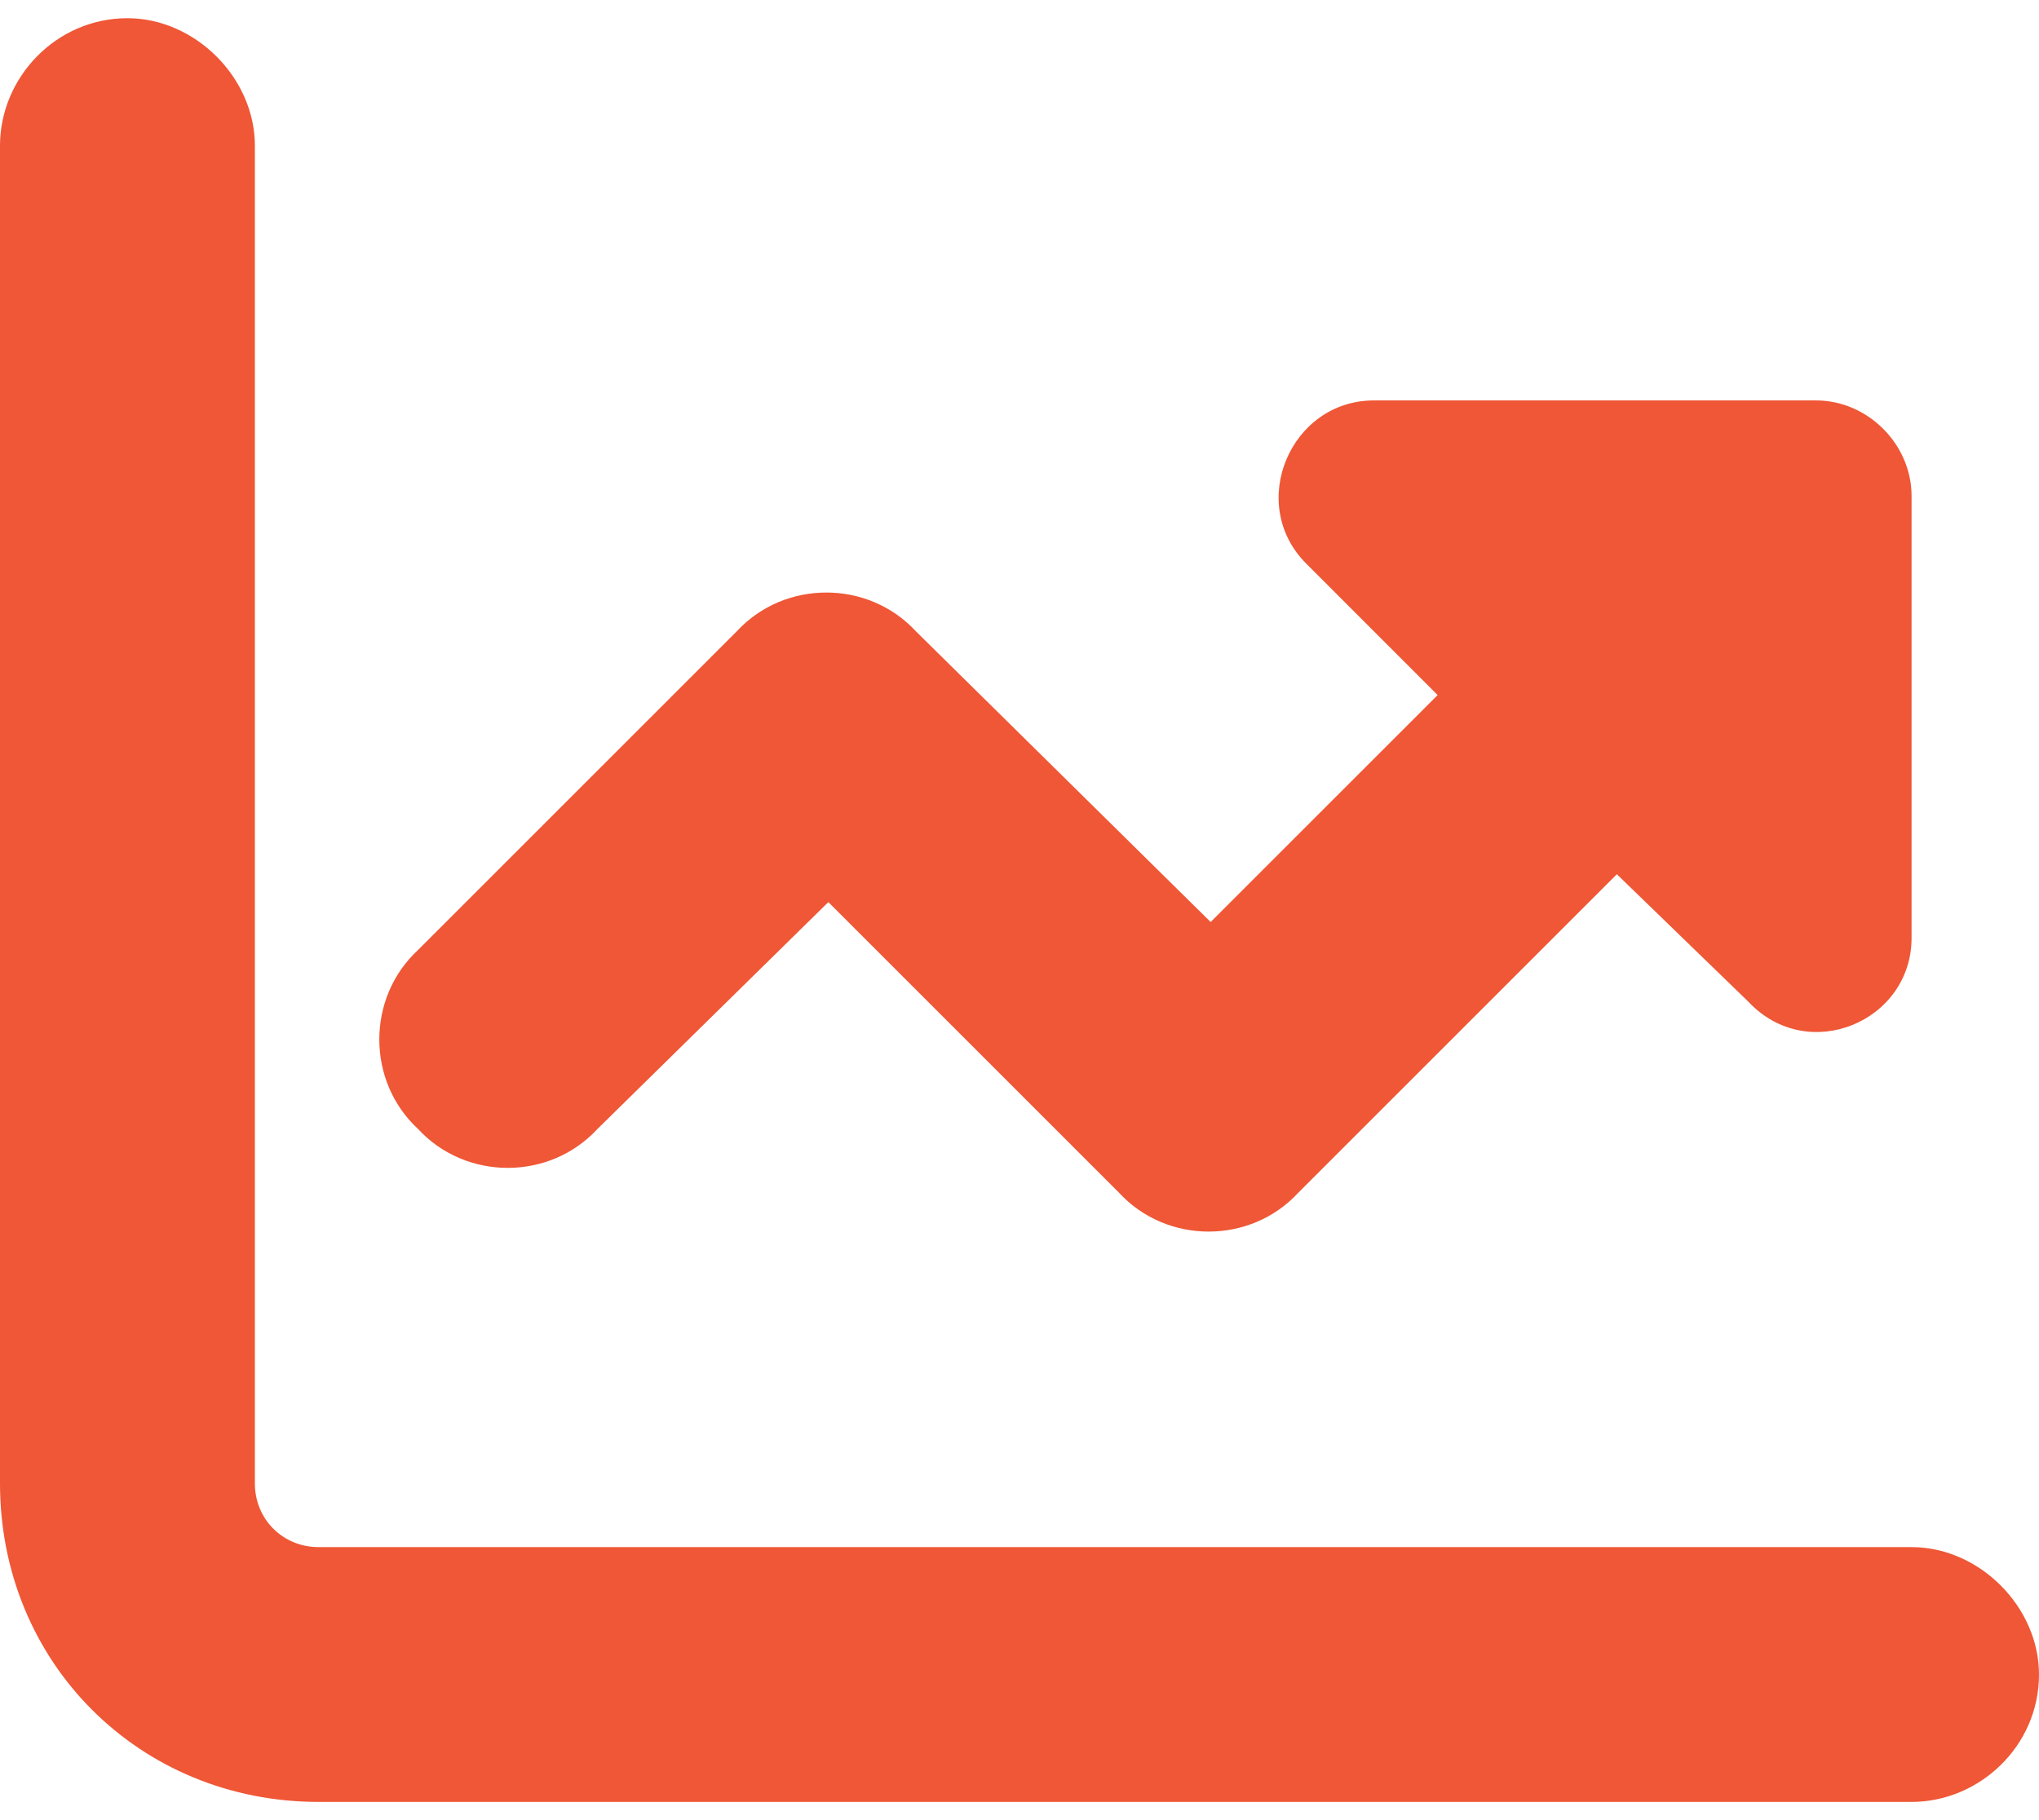 <?xml version="1.0" encoding="UTF-8"?> <svg xmlns="http://www.w3.org/2000/svg" width="28" height="25" viewBox="0 0 28 25" fill="none"><path d="M3.5 20.375C3.5 20.867 3.883 21.25 4.375 21.25H26.25C27.18 21.25 28 22.07 28 23C28 23.984 27.18 24.75 26.25 24.75H4.375C1.914 24.75 0 22.836 0 20.375V2C0 1.07 0.766 0.25 1.75 0.25C2.68 0.25 3.5 1.07 3.5 2V20.375ZM24.008 13.758L22.203 12.008L17.828 16.383C17.172 17.094 16.023 17.094 15.367 16.383L11.375 12.391L8.203 15.508C7.547 16.219 6.398 16.219 5.742 15.508C5.031 14.852 5.031 13.703 5.742 13.047L10.117 8.672C10.773 7.961 11.922 7.961 12.578 8.672L16.625 12.664L19.742 9.547L17.938 7.742C17.117 6.922 17.719 5.5 18.867 5.5H24.938C25.648 5.5 26.25 6.102 26.25 6.812V12.883C26.25 14.031 24.828 14.633 24.008 13.758Z" fill="#EF5736"></path></svg> 